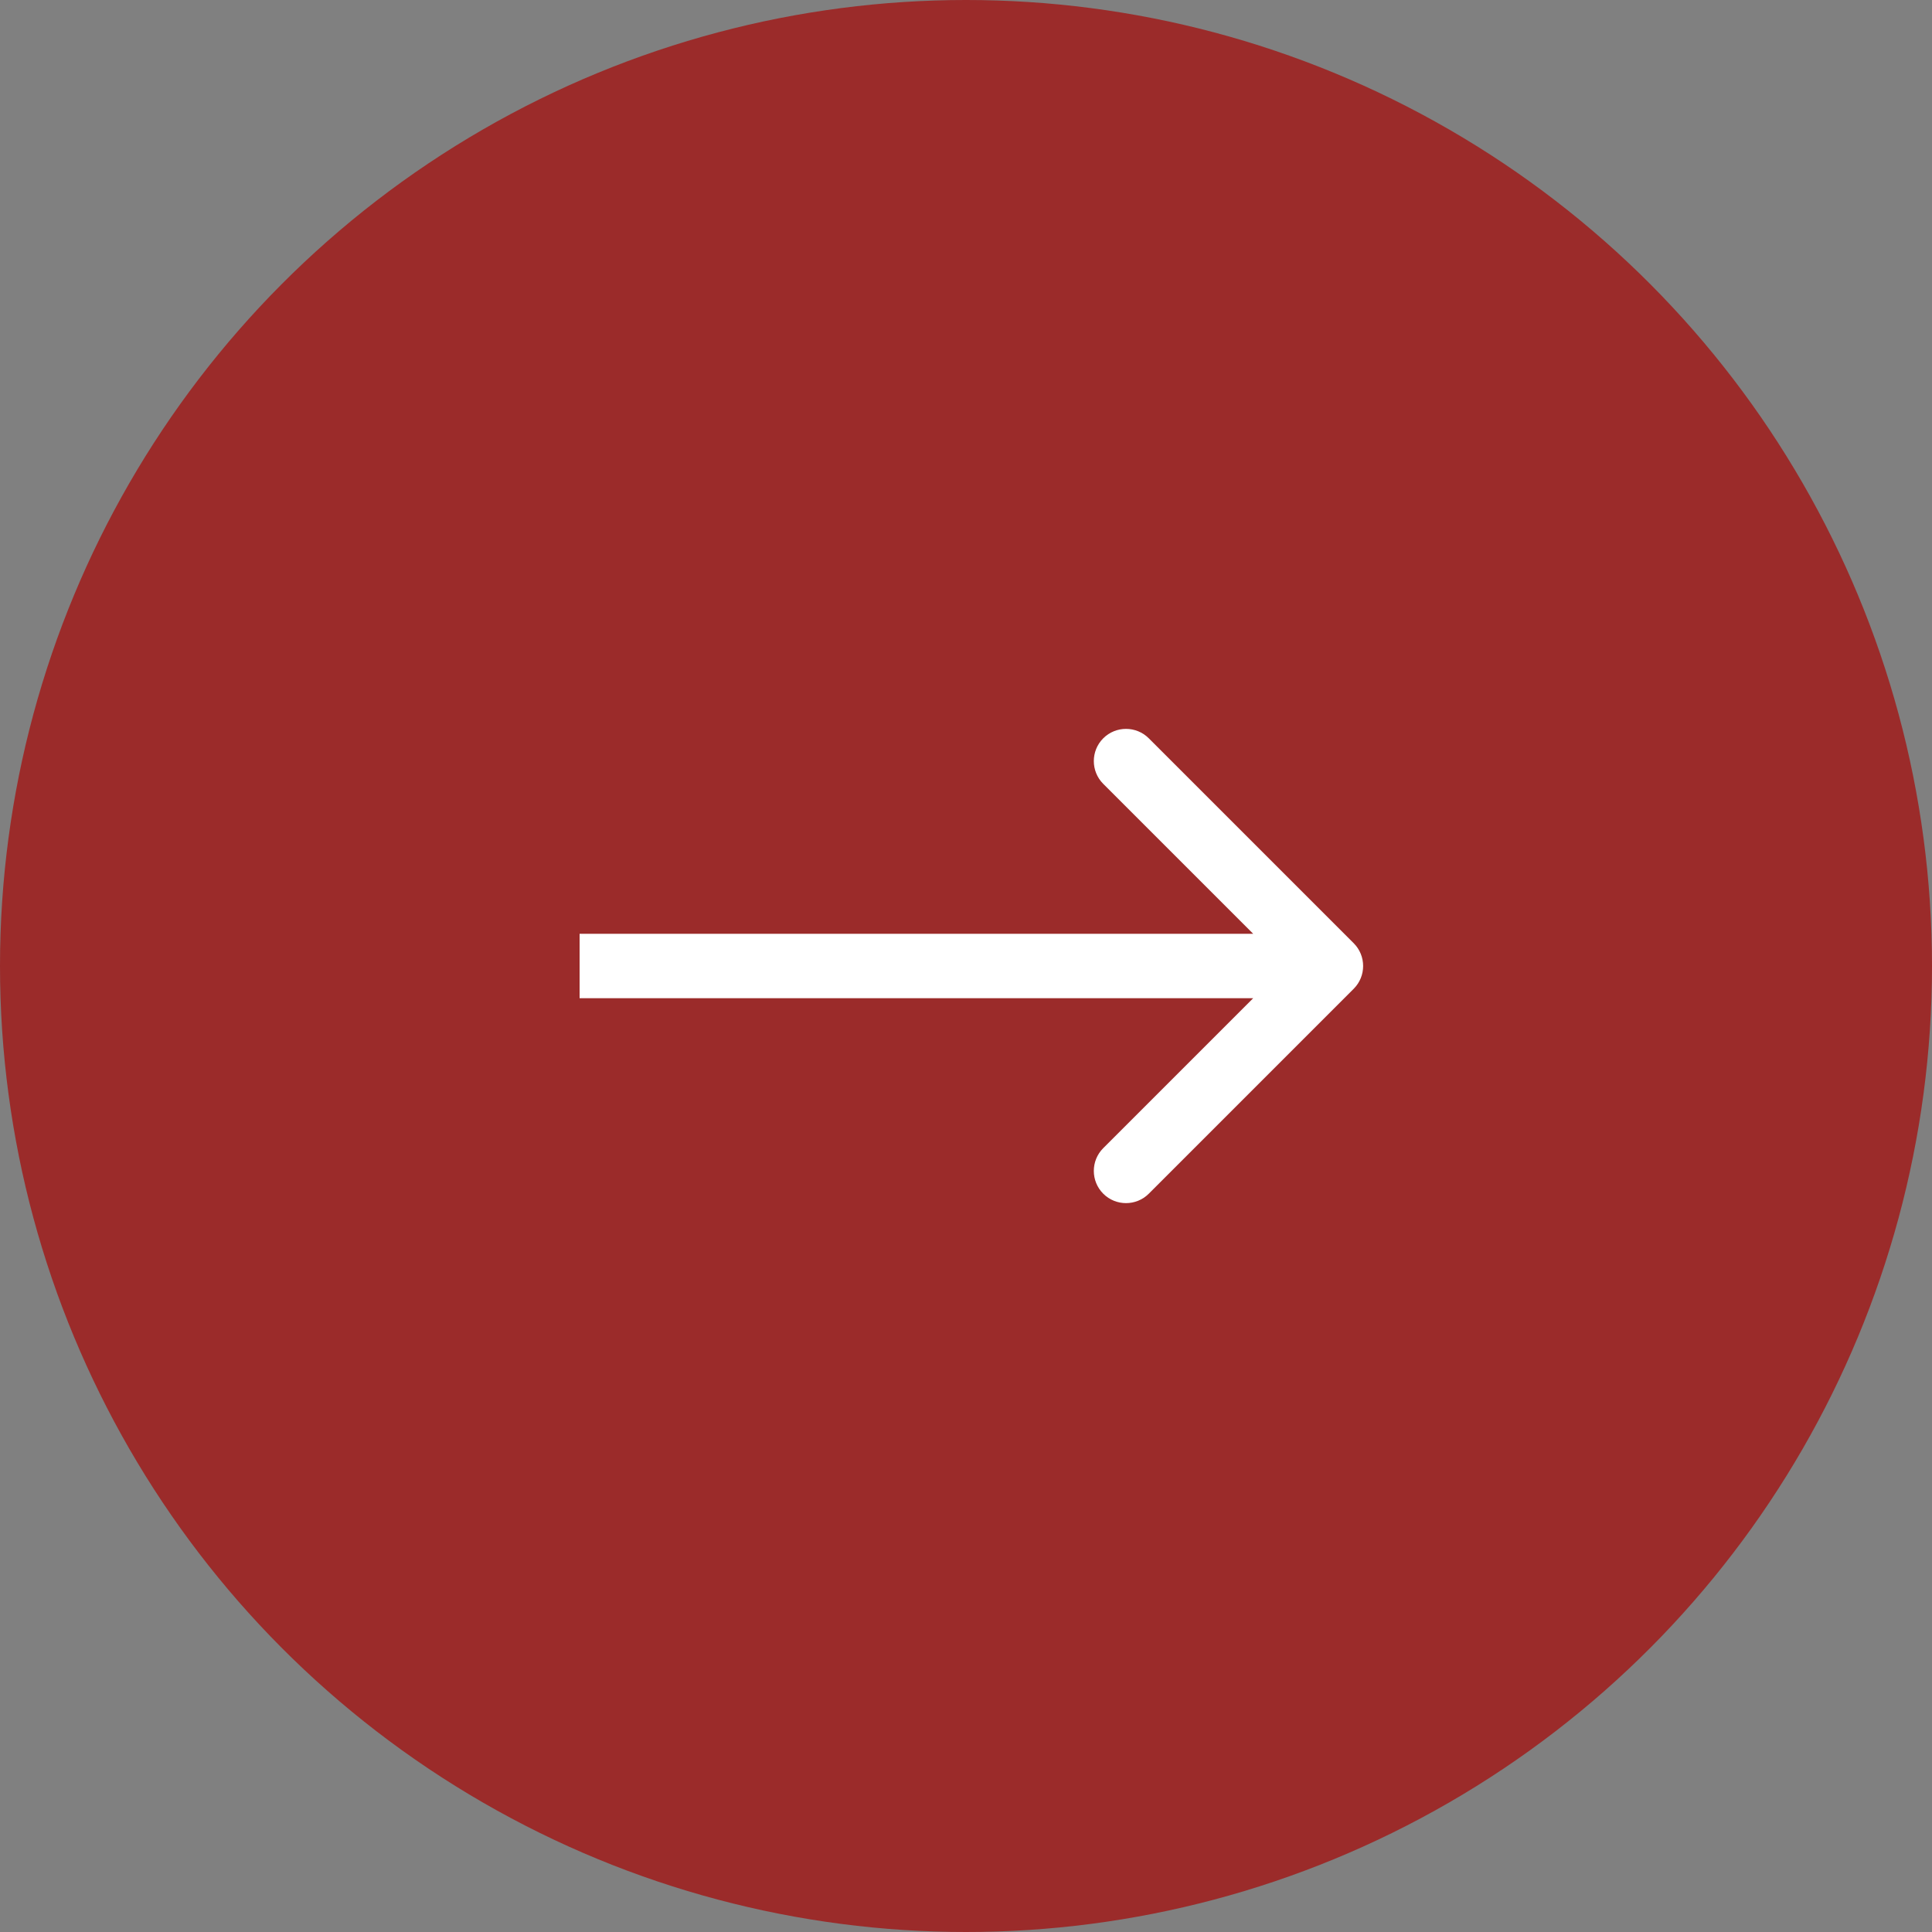 <?xml version="1.0" encoding="UTF-8"?> <svg xmlns="http://www.w3.org/2000/svg" width="90" height="90" viewBox="0 0 90 90" fill="none"><rect x="0" y="0" width="90" height="90" fill="#808080" stroke="none"/><circle cx="45" cy="45" r="45" fill="#9B2B2A"></circle><path d="M63.061 46.061C63.646 45.475 63.646 44.525 63.061 43.939L53.515 34.393C52.929 33.808 51.979 33.808 51.393 34.393C50.808 34.979 50.808 35.929 51.393 36.515L59.879 45L51.393 53.485C50.808 54.071 50.808 55.021 51.393 55.607C51.979 56.192 52.929 56.192 53.515 55.607L63.061 46.061ZM27 46.5L62 46.5L62 43.5L27 43.5L27 46.5Z" fill="white"></path></svg> 